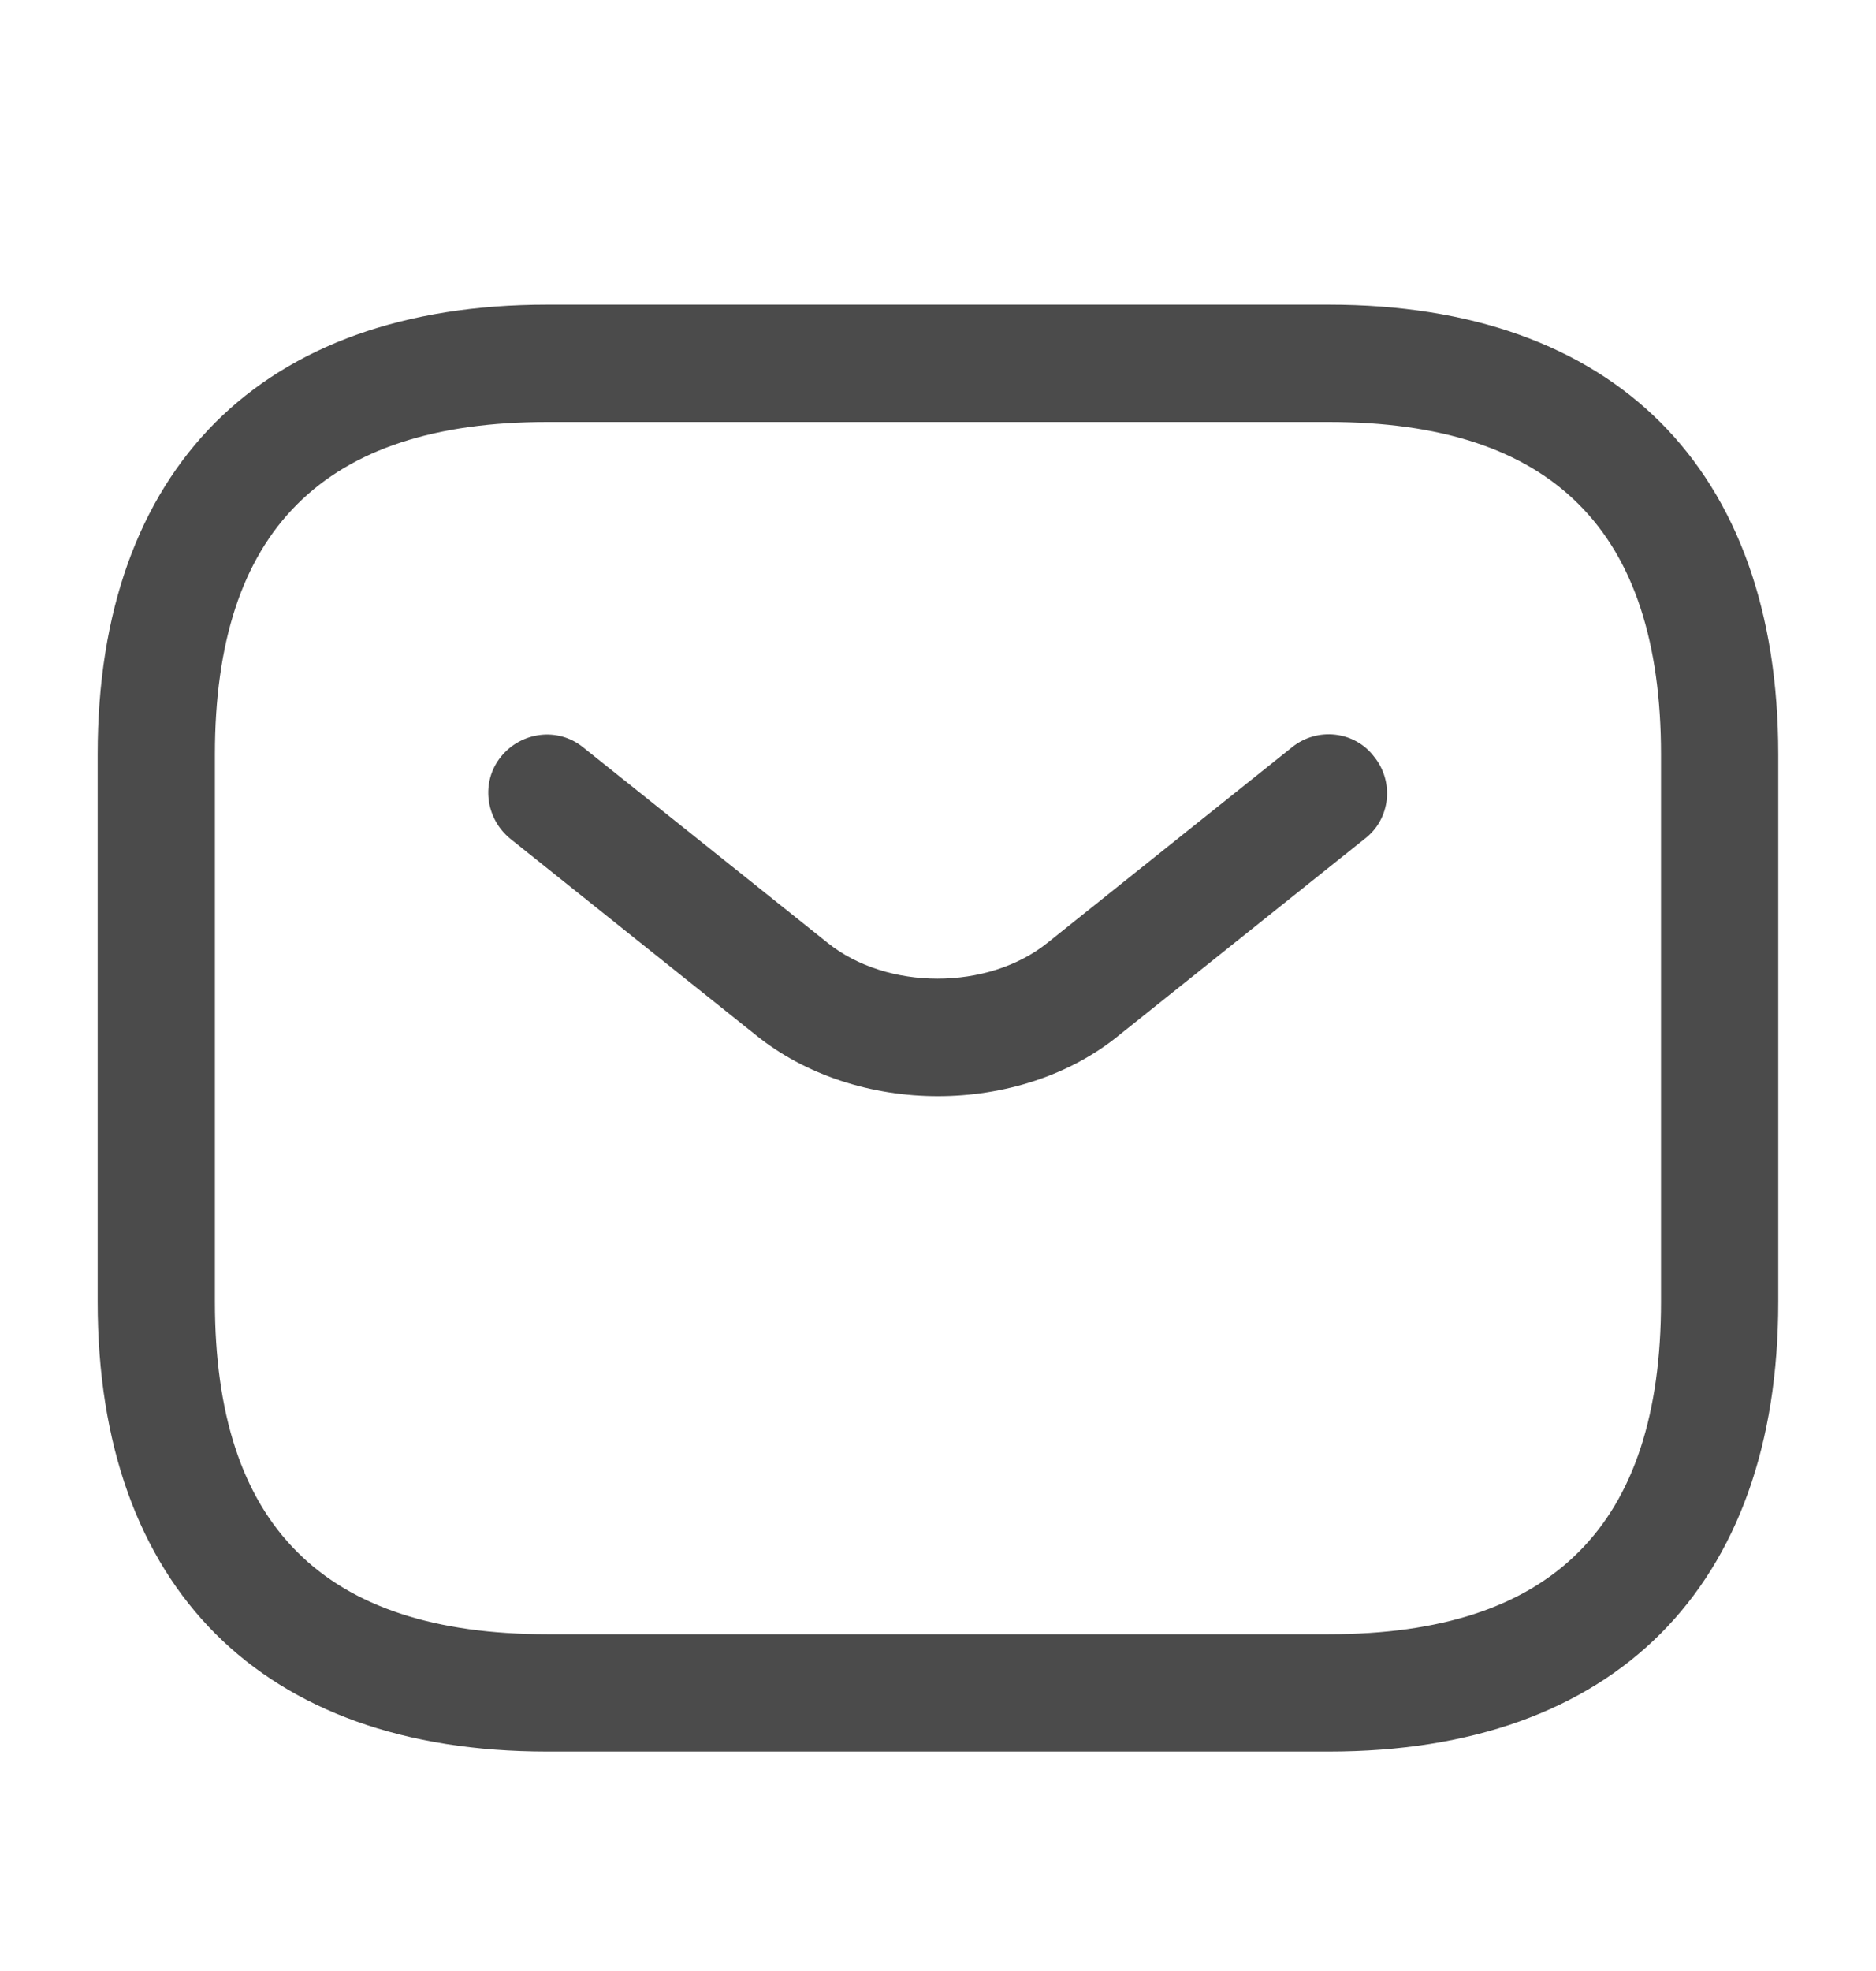 <svg xmlns="http://www.w3.org/2000/svg" width="20" height="21" viewBox="0 0 20 21" fill="none">
  <path d="M14.166 18.162H5.833C4.407 18.162 3.35 17.754 2.65 17.053C1.95 16.353 1.541 15.296 1.541 13.871V8.037C1.541 6.611 1.95 5.555 2.65 4.854C3.35 4.154 4.407 3.746 5.833 3.746H14.166C15.592 3.746 16.649 4.154 17.349 4.854C18.049 5.555 18.458 6.611 18.458 8.037V13.871C18.458 15.296 18.049 16.353 17.349 17.053C16.649 17.754 15.592 18.162 14.166 18.162ZM5.833 3.996C4.568 3.996 3.531 4.303 2.815 5.019C2.098 5.735 1.791 6.772 1.791 8.037V13.871C1.791 15.136 2.098 16.173 2.815 16.889C3.531 17.605 4.568 17.912 5.833 17.912H14.166C15.431 17.912 16.468 17.605 17.184 16.889C17.9 16.173 18.208 15.136 18.208 13.871V8.037C18.208 6.772 17.9 5.735 17.184 5.019C16.468 4.303 15.431 3.996 14.166 3.996H5.833Z" fill="#4B4B4B" stroke="#4B4B4B"/>
  <path d="M9.999 11.679C9.299 11.679 8.591 11.462 8.049 11.021L5.441 8.937C5.174 8.72 5.124 8.329 5.341 8.062C5.557 7.795 5.949 7.745 6.216 7.962L8.824 10.046C9.457 10.554 10.532 10.554 11.166 10.046L13.774 7.962C14.041 7.745 14.441 7.787 14.649 8.062C14.866 8.329 14.824 8.729 14.549 8.937L11.941 11.021C11.407 11.462 10.699 11.679 9.999 11.679Z" fill="#4B4B4B"/>
</svg>